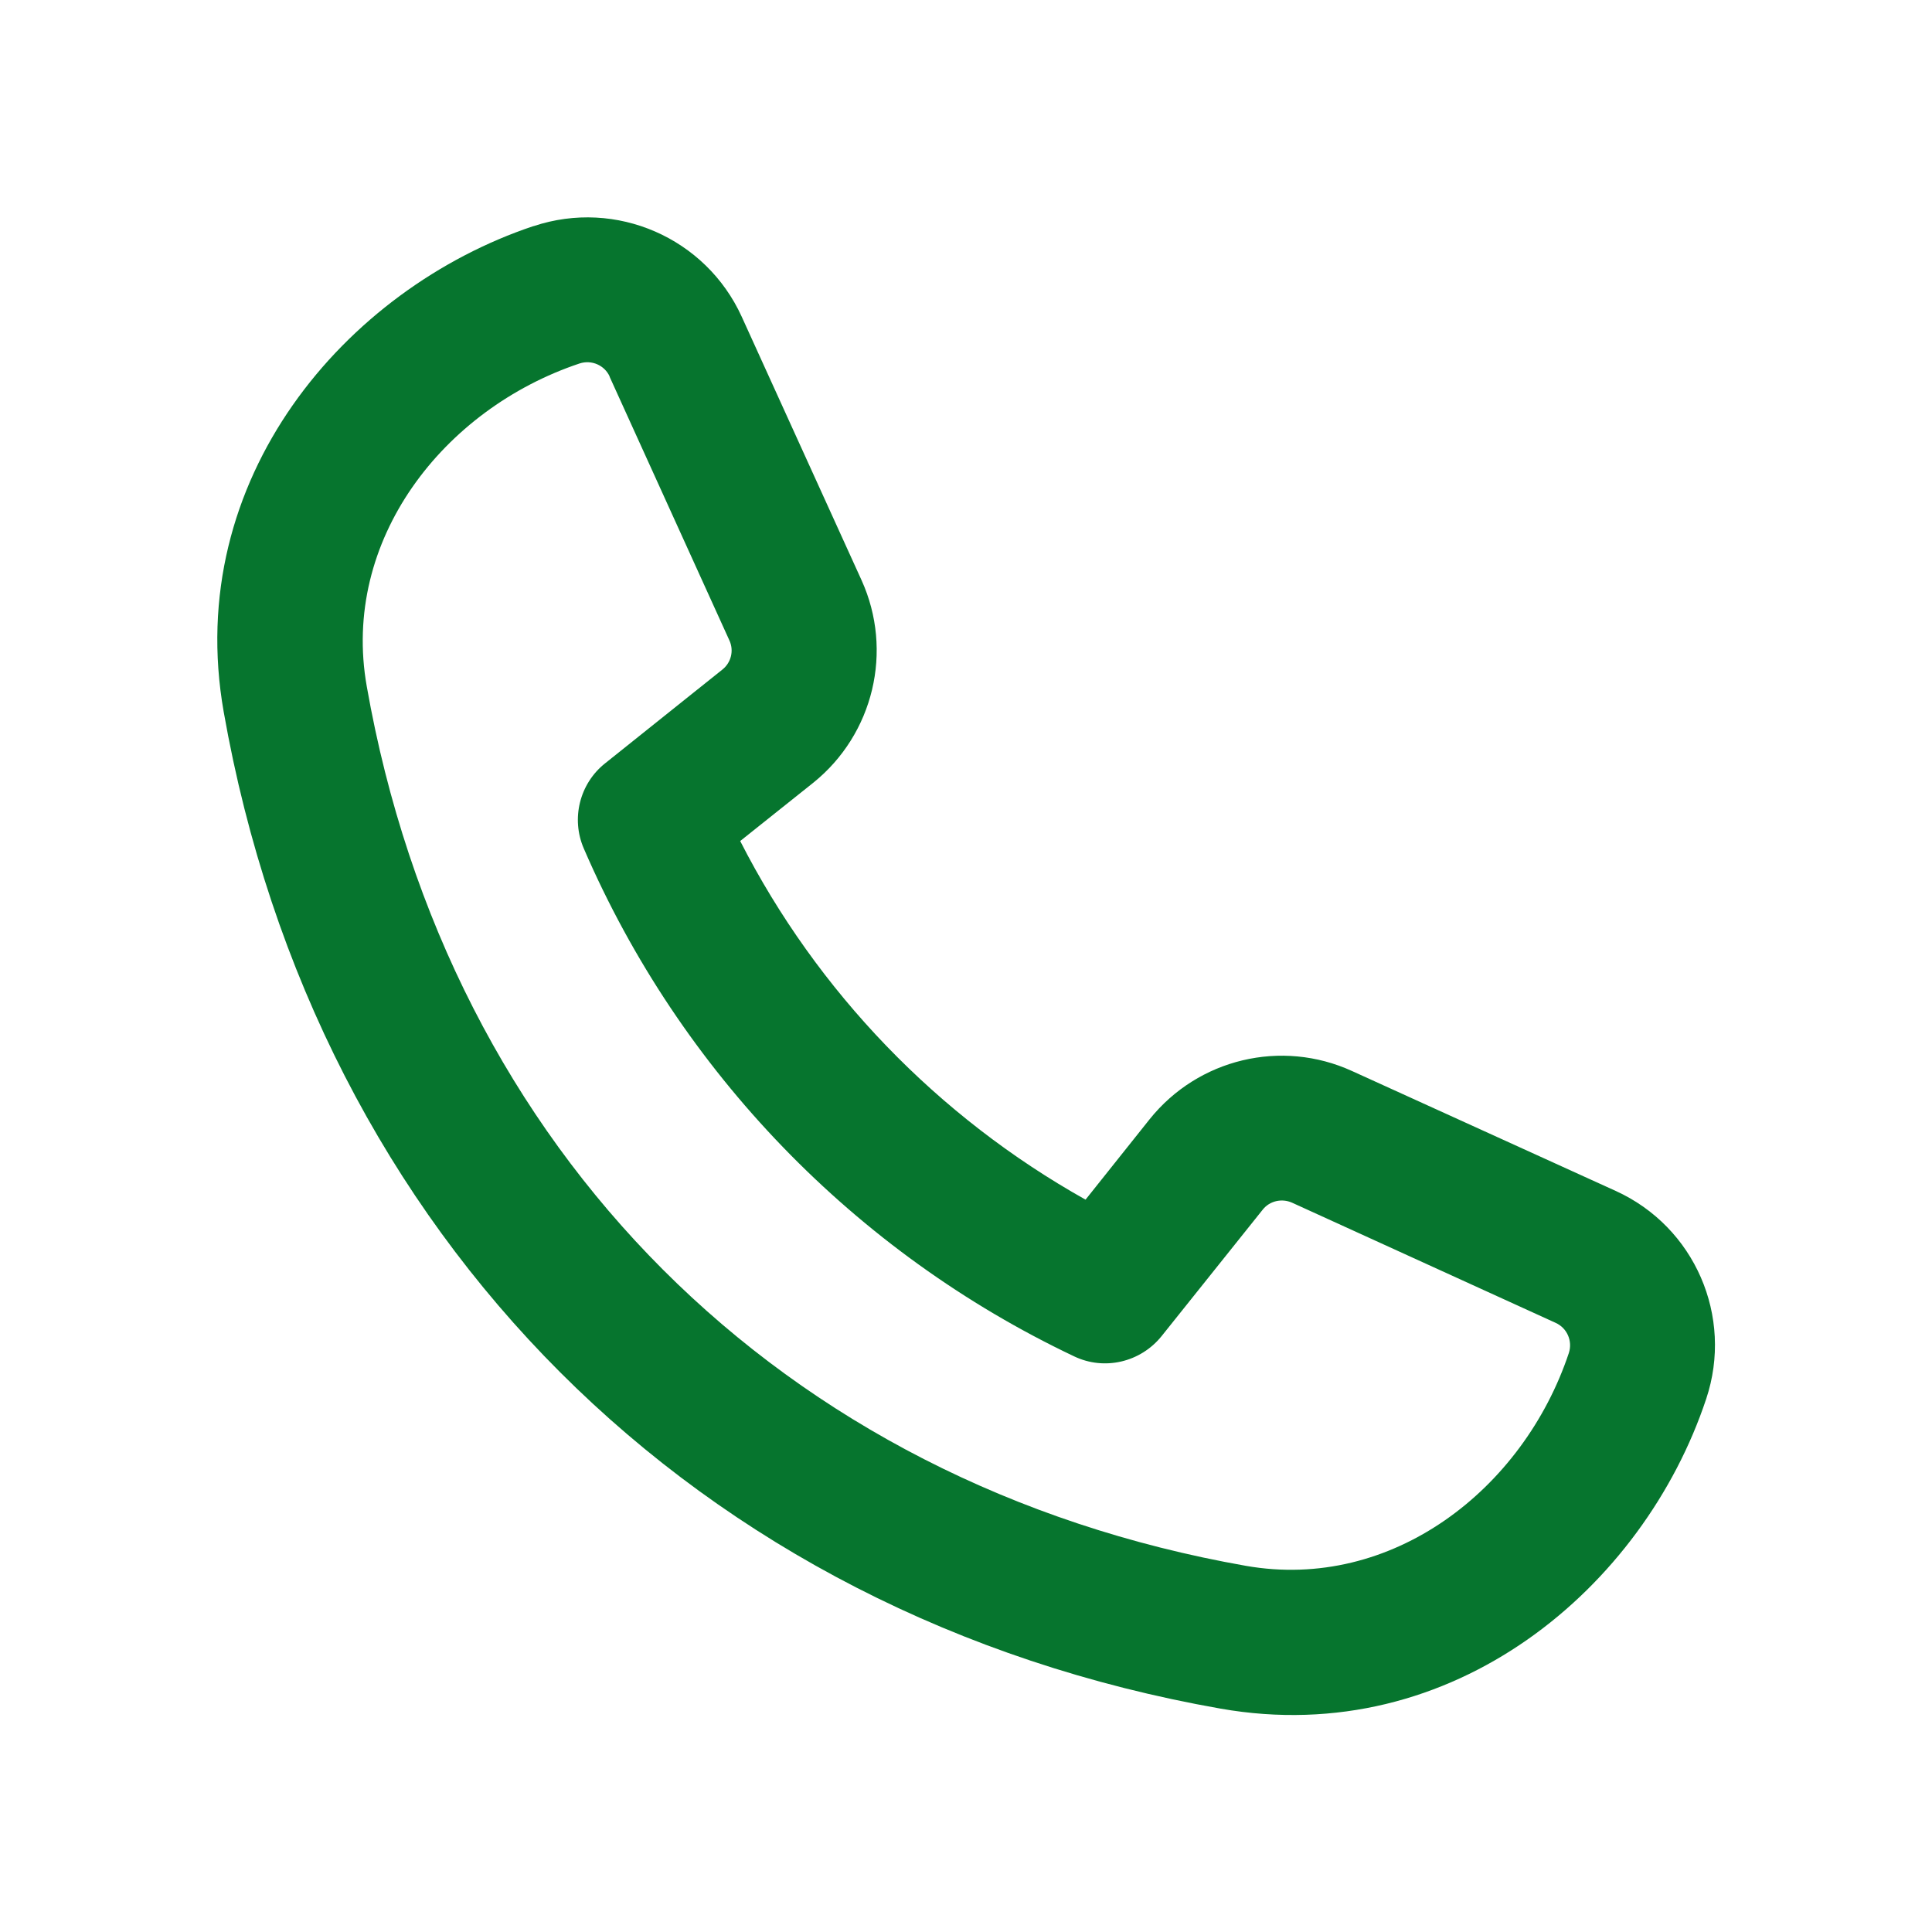 <svg xmlns="http://www.w3.org/2000/svg" viewBox="0 0 640 640"><!--!Font Awesome Free 7.0.1 by @fontawesome - https://fontawesome.com License - https://fontawesome.com/license/free Copyright 2025 Fonticons, Inc.--><path fill="#06752e" d="M176.8 74.9C204.1 65.8 233.8 78.8 245.7 104.9L285.4 192.2C296 215.6 289.4 243.2 269.4 259.3L245.2 278.6C270.7 328.6 310.7 370 359.6 397.4L380.8 370.8C396.9 350.7 424.5 344.1 447.9 354.8L535.2 394.5C561.4 406.4 574.3 436.1 565.2 463.4C544.5 525.7 481.5 579.6 404.3 566C230.6 535.4 104.7 409.5 74.1 235.8C60.5 158.6 114.5 95.7 176.7 74.9zM202 124.8C200.3 121 196 119.1 192 120.4C146.8 135.5 112.9 179 121.5 227.4C148.6 381.2 258.9 491.6 412.7 518.7C461.1 527.2 504.6 493.4 519.7 448.2C521 444.2 519.1 439.9 515.3 438.2L428 398.4C424.6 396.9 420.6 397.8 418.3 400.7L384.8 442.6C377.8 451.3 365.8 454.1 355.8 449.3C283.3 414.9 225.3 355 193.4 281.1C189.1 271.2 192 259.6 200.4 252.9L239.3 221.8C242.2 219.5 243.2 215.5 241.6 212.1L201.9 124.7z"/></svg>